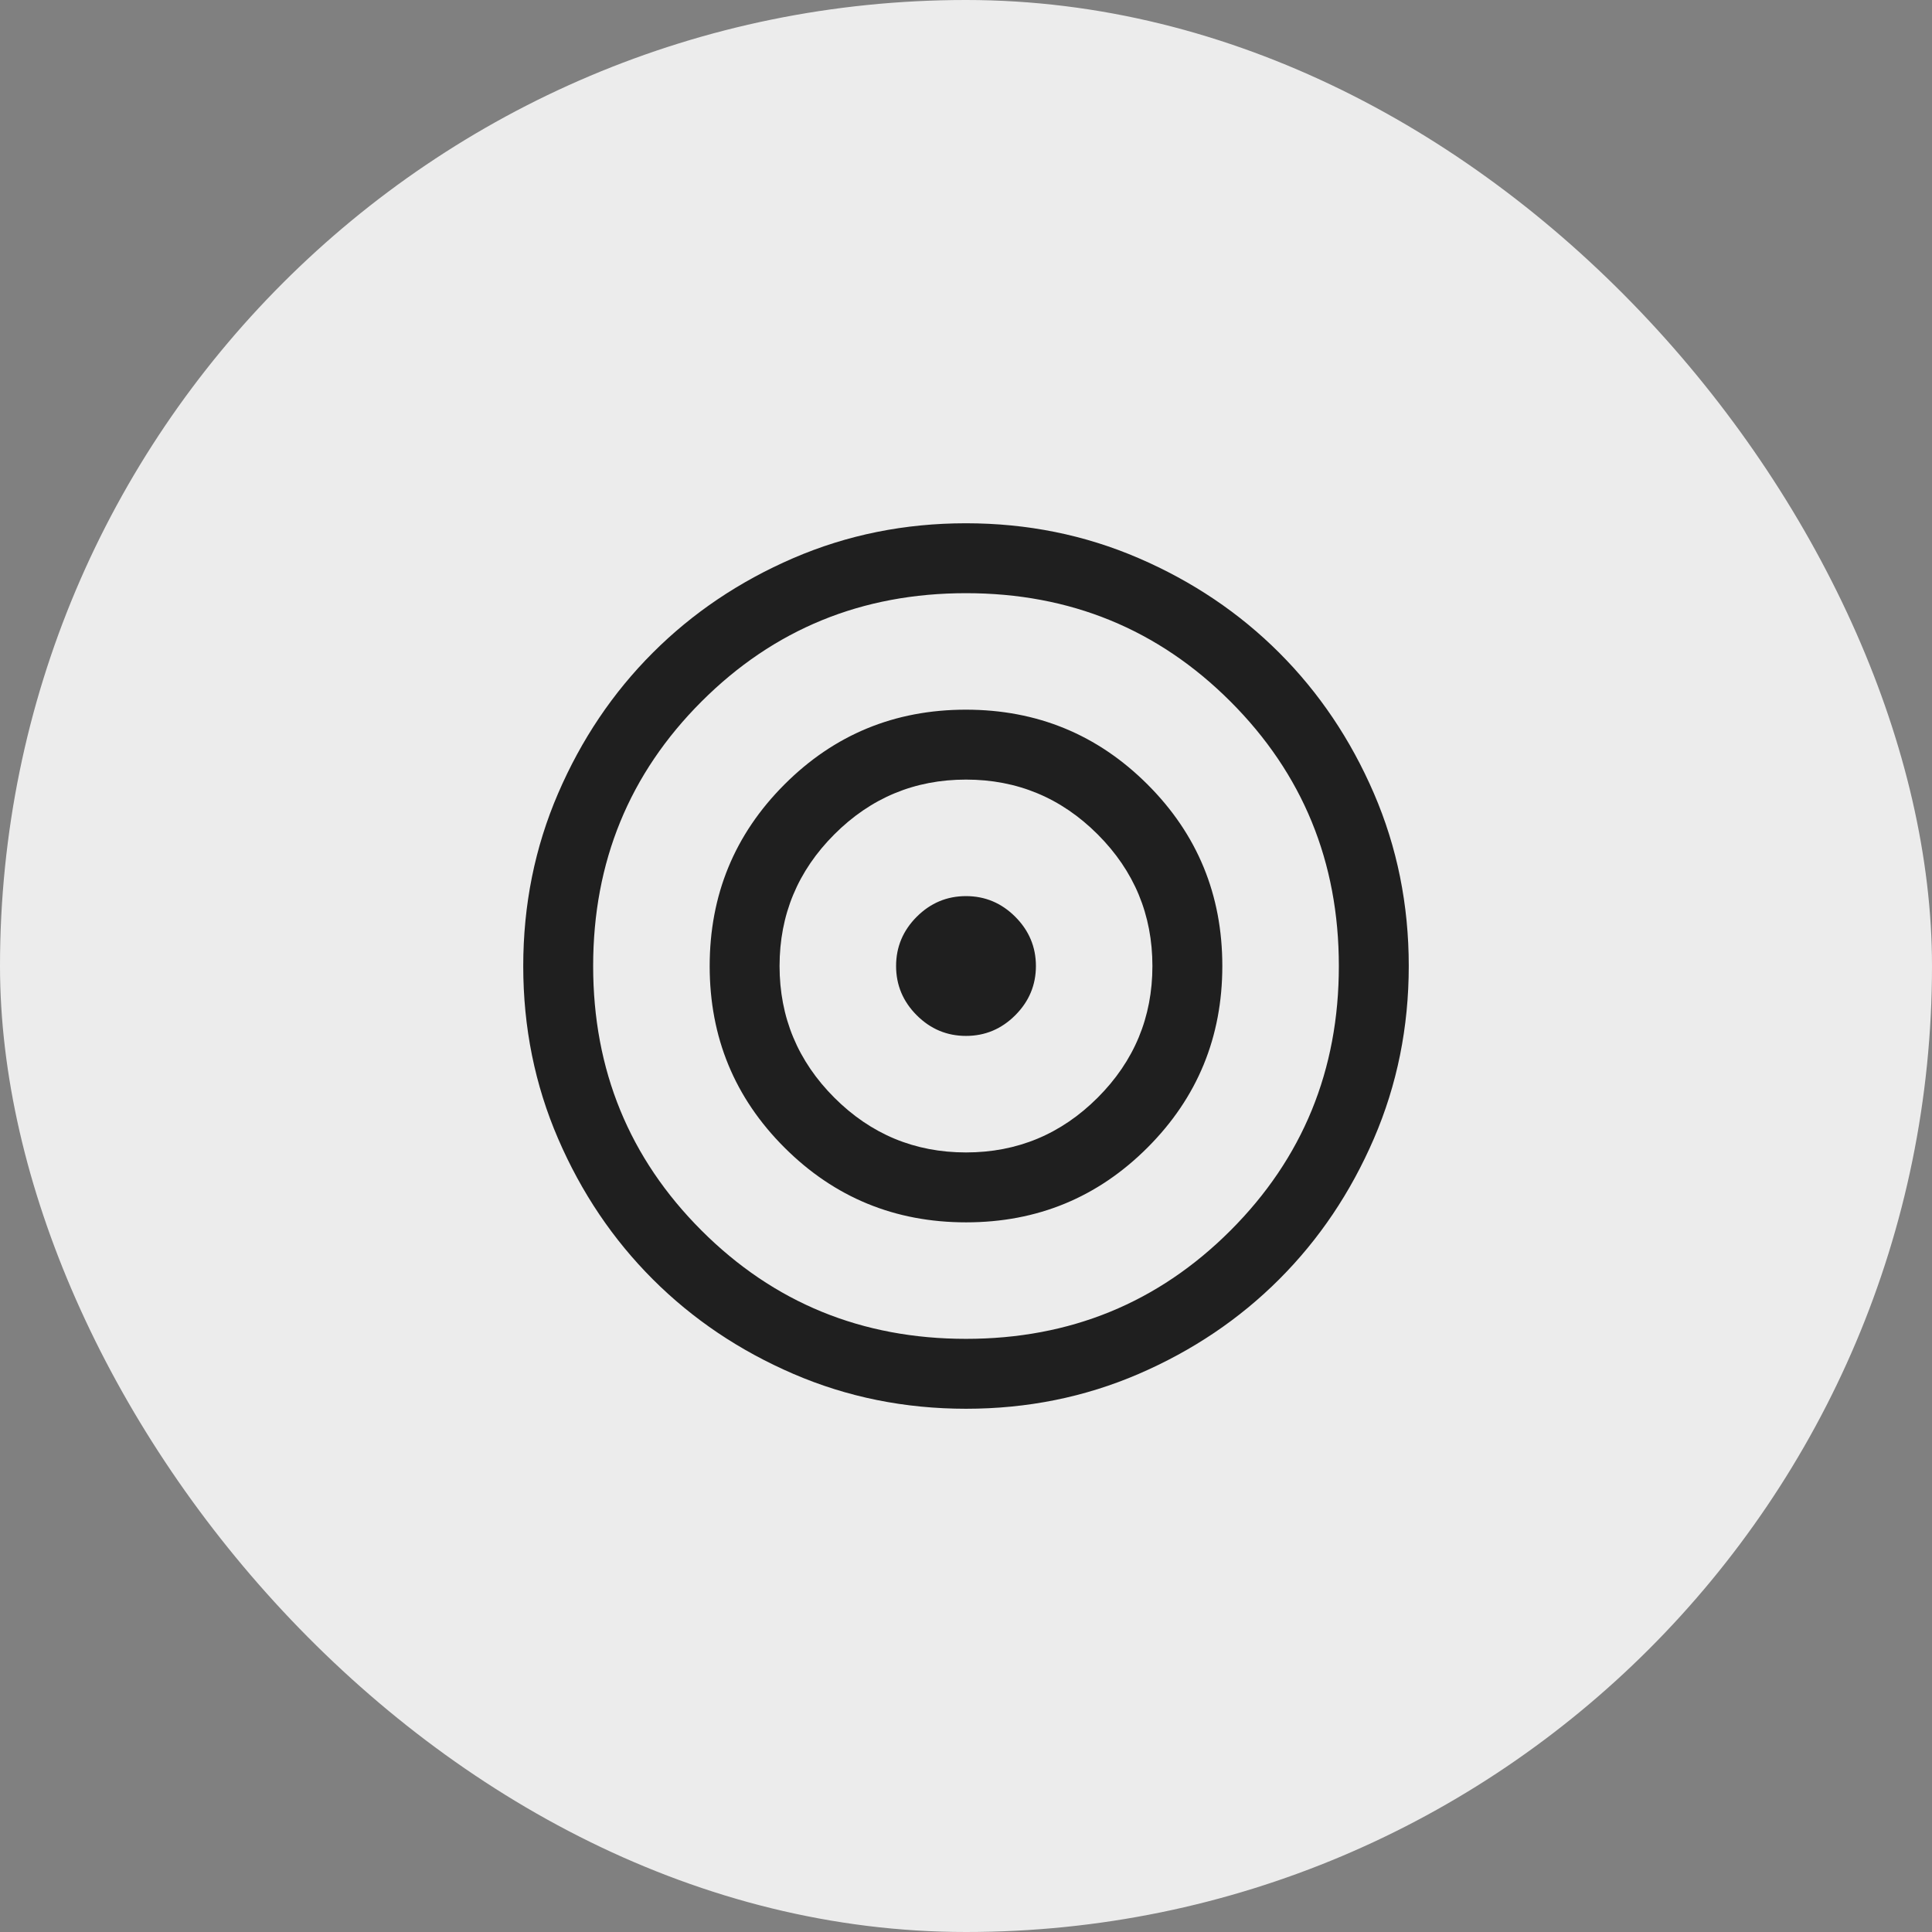 <?xml version="1.0" encoding="utf-8"?>
<svg xmlns="http://www.w3.org/2000/svg" fill="none" height="100%" overflow="visible" preserveAspectRatio="none" style="display: block;" viewBox="0 0 70 70" width="100%">
<rect x="0" y="0" width="70" height="70" fill="#808080" stroke="none"/>
<g id="Frame 4">
<rect fill="#ECECEC" height="70" rx="35" width="70"/>
<g id="target_24dp_1F1F1F_FILL0_wght300_GRAD0_opsz24 1">
<path d="M35.003 51.042C32.784 51.042 30.698 50.621 28.746 49.779C26.794 48.937 25.096 47.794 23.652 46.351C22.208 44.907 21.064 43.21 20.222 41.258C19.379 39.307 18.958 37.222 18.958 35.004C18.958 32.785 19.379 30.699 20.221 28.747C21.063 26.794 22.206 25.096 23.65 23.652C25.093 22.208 26.791 21.065 28.742 20.222C30.693 19.38 32.778 18.959 34.997 18.959C37.216 18.959 39.301 19.38 41.254 20.222C43.206 21.064 44.904 22.207 46.348 23.65C47.792 25.094 48.935 26.791 49.778 28.743C50.62 30.694 51.042 32.779 51.042 34.998C51.042 37.216 50.621 39.302 49.779 41.254C48.937 43.206 47.794 44.905 46.35 46.349C44.907 47.793 43.209 48.936 41.258 49.779C39.306 50.621 37.221 51.042 35.003 51.042ZM35 48.509C38.771 48.509 41.965 47.201 44.583 44.583C47.2 41.966 48.509 38.772 48.509 35.001C48.509 31.229 47.2 28.035 44.583 25.418C41.965 22.8 38.771 21.492 35 21.492C31.229 21.492 28.035 22.8 25.417 25.418C22.8 28.035 21.491 31.229 21.491 35.001C21.491 38.772 22.8 41.966 25.417 44.583C28.035 47.201 31.229 48.509 35 48.509ZM35.004 44.288C32.425 44.288 30.232 43.385 28.424 41.58C26.616 39.775 25.713 37.583 25.713 35.004C25.713 32.426 26.615 30.232 28.42 28.425C30.225 26.617 32.417 25.713 34.996 25.713C37.575 25.713 39.768 26.616 41.576 28.421C43.383 30.226 44.287 32.418 44.287 34.997C44.287 37.575 43.385 39.769 41.58 41.576C39.774 43.384 37.583 44.288 35.004 44.288ZM35 41.755C36.857 41.755 38.447 41.093 39.77 39.771C41.093 38.448 41.754 36.858 41.754 35.001C41.754 33.143 41.093 31.553 39.77 30.23C38.447 28.907 36.857 28.246 35 28.246C33.142 28.246 31.552 28.907 30.23 30.23C28.907 31.553 28.245 33.143 28.245 35.001C28.245 36.858 28.907 38.448 30.23 39.771C31.552 41.093 33.142 41.755 35 41.755ZM35 37.533C34.309 37.533 33.715 37.284 33.215 36.785C32.717 36.286 32.467 35.691 32.467 35.001C32.467 34.31 32.717 33.715 33.215 33.216C33.715 32.717 34.309 32.468 35 32.468C35.691 32.468 36.285 32.717 36.784 33.216C37.283 33.715 37.533 34.31 37.533 35.001C37.533 35.691 37.283 36.286 36.784 36.785C36.285 37.284 35.691 37.533 35 37.533Z" fill="#1F1F1F" id="Vector"/>
</g>
</g>
</svg>